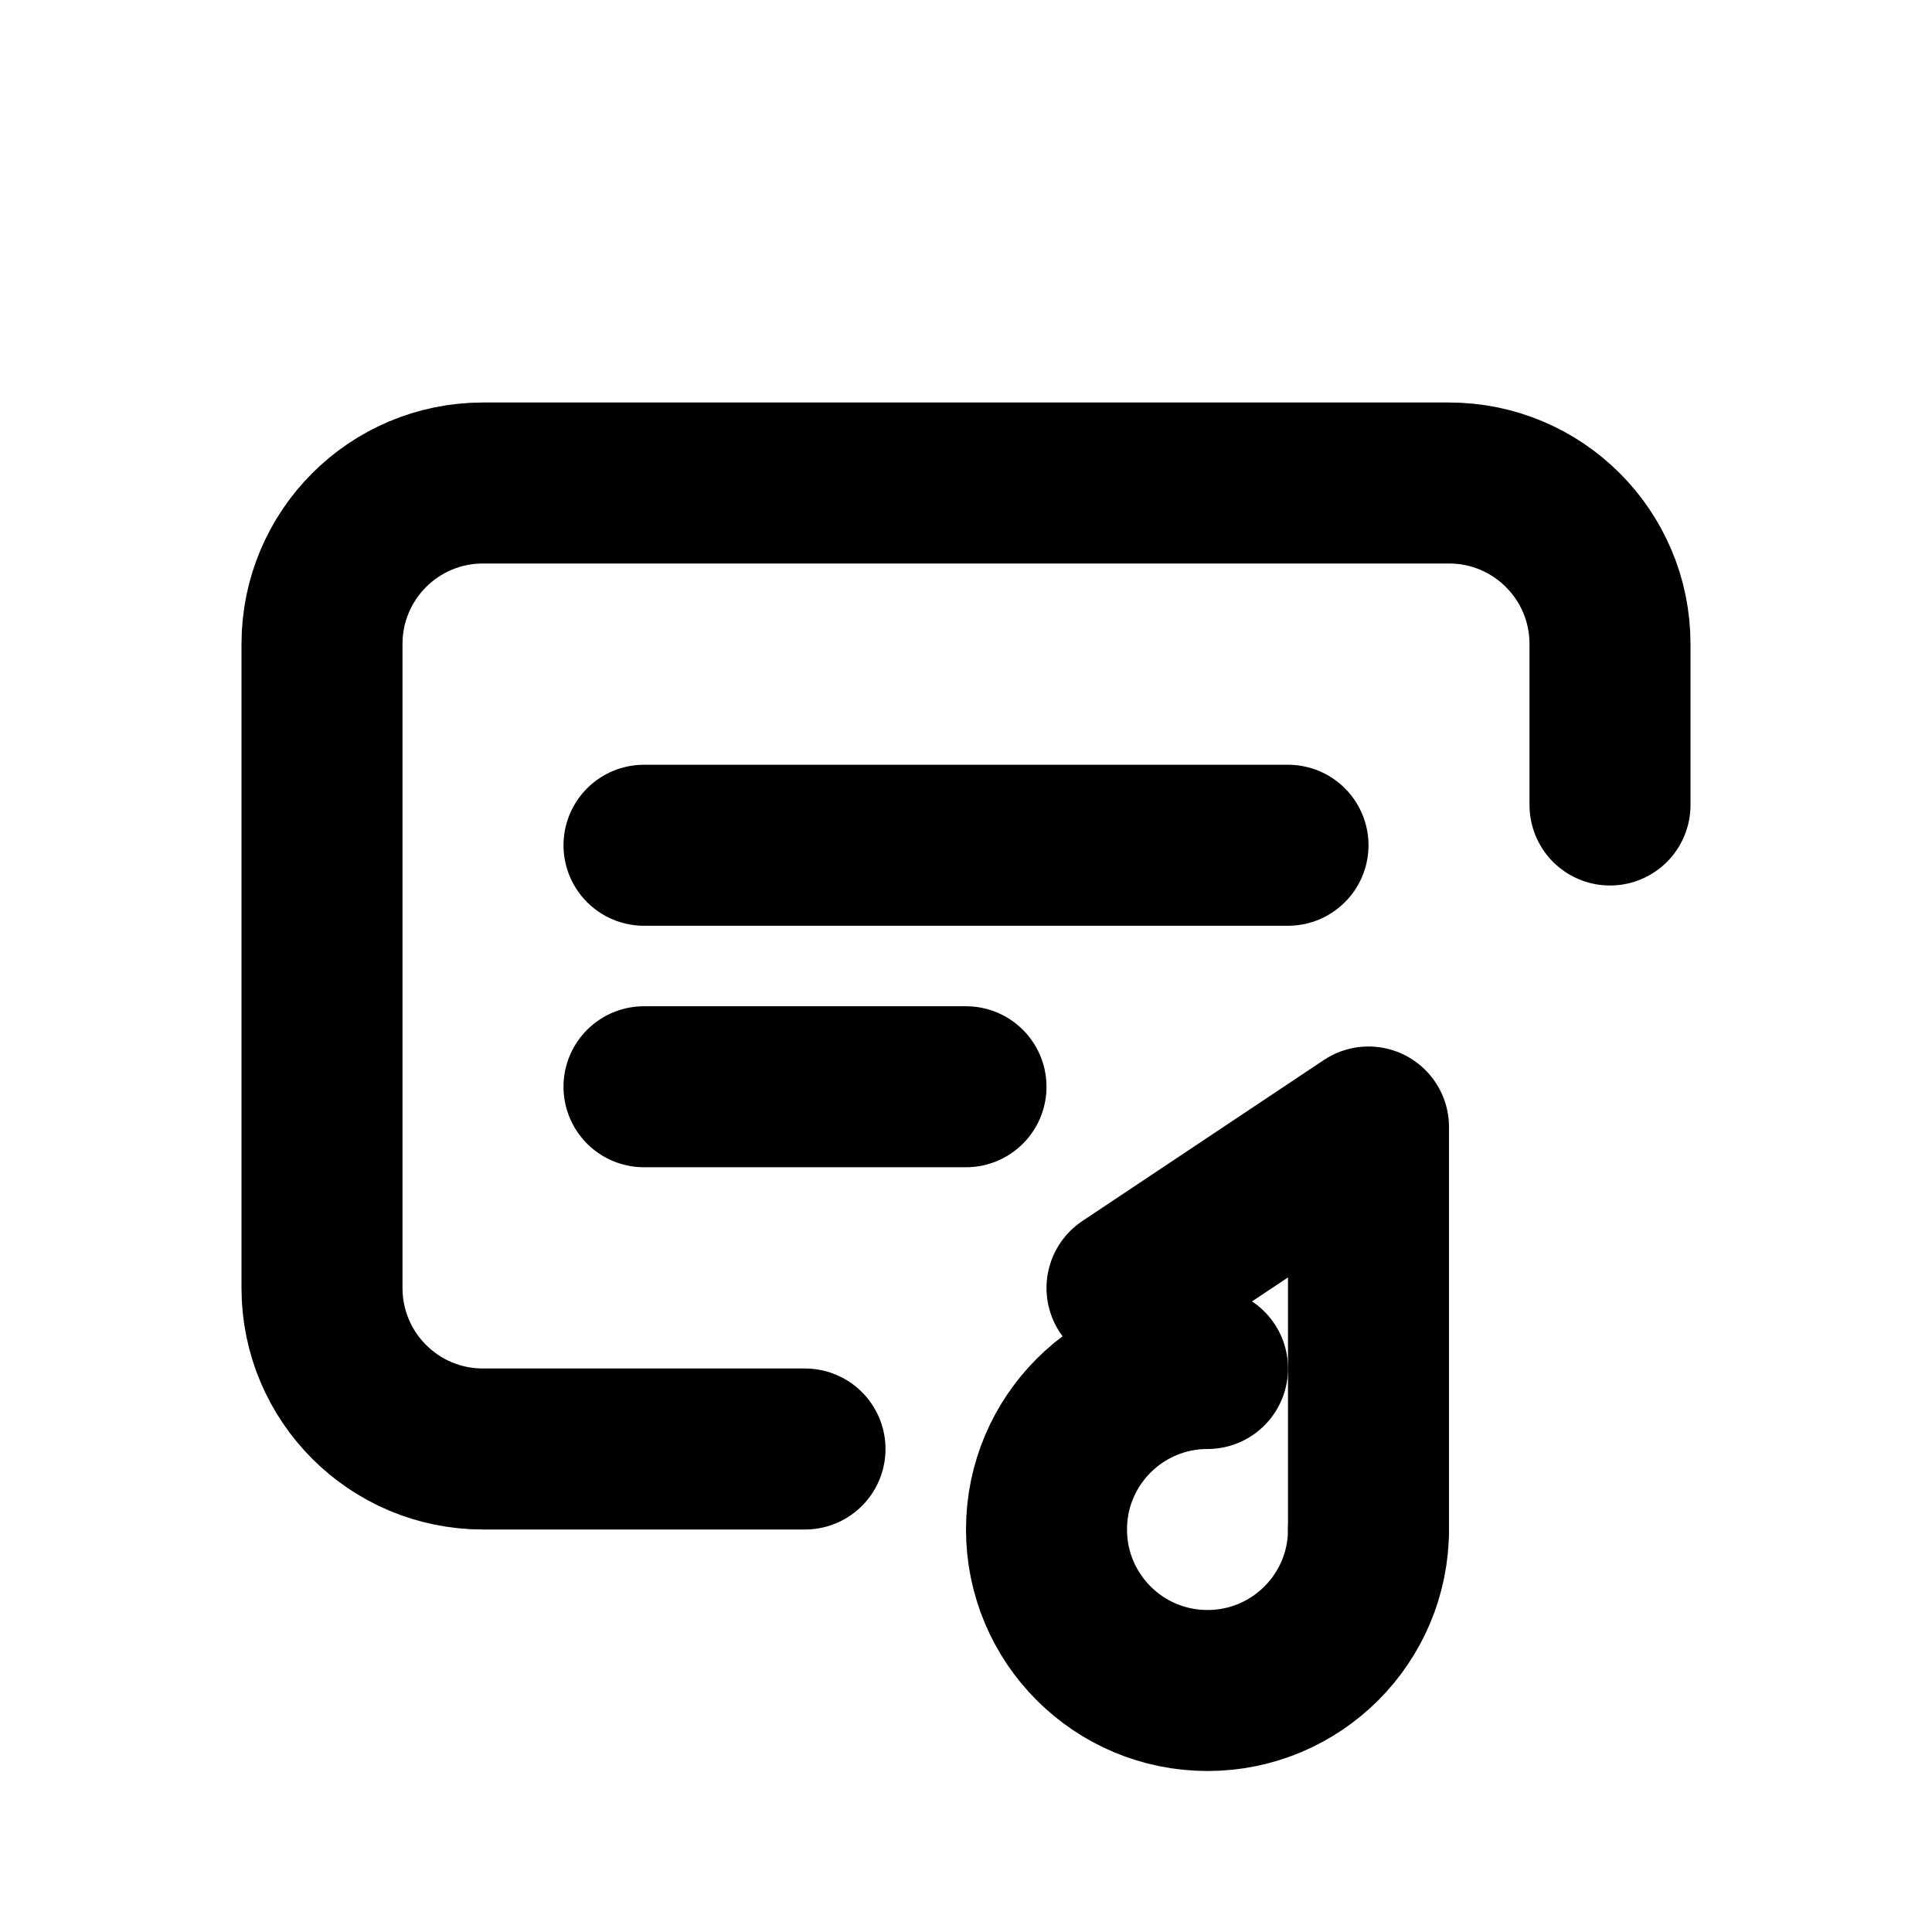 <svg width="24" height="24" viewBox="0 0 24 24" fill="none" xmlns="http://www.w3.org/2000/svg">
    <path d="M20 10V8C20 6.895 19.105 6 18 6H6C4.895 6 4 6.895 4 8V16C4 17.105 4.895 18 6 18H10" 
    stroke="currentColor" stroke-width="2" stroke-linecap="round"/>
    <path d="M14 16L17 14V19" stroke="currentColor" stroke-width="2" stroke-linecap="round" stroke-linejoin="round"/>
    <path d="M17 19C17 20.105 16.105 21 15 21C13.895 21 13 20.105 13 19C13 17.895 13.895 17 15 17" 
    stroke="currentColor" stroke-width="2" stroke-linecap="round"/>
    <path d="M8 10.5H16M8 13.5H12" stroke="currentColor" stroke-width="2" stroke-linecap="round"/>
</svg>